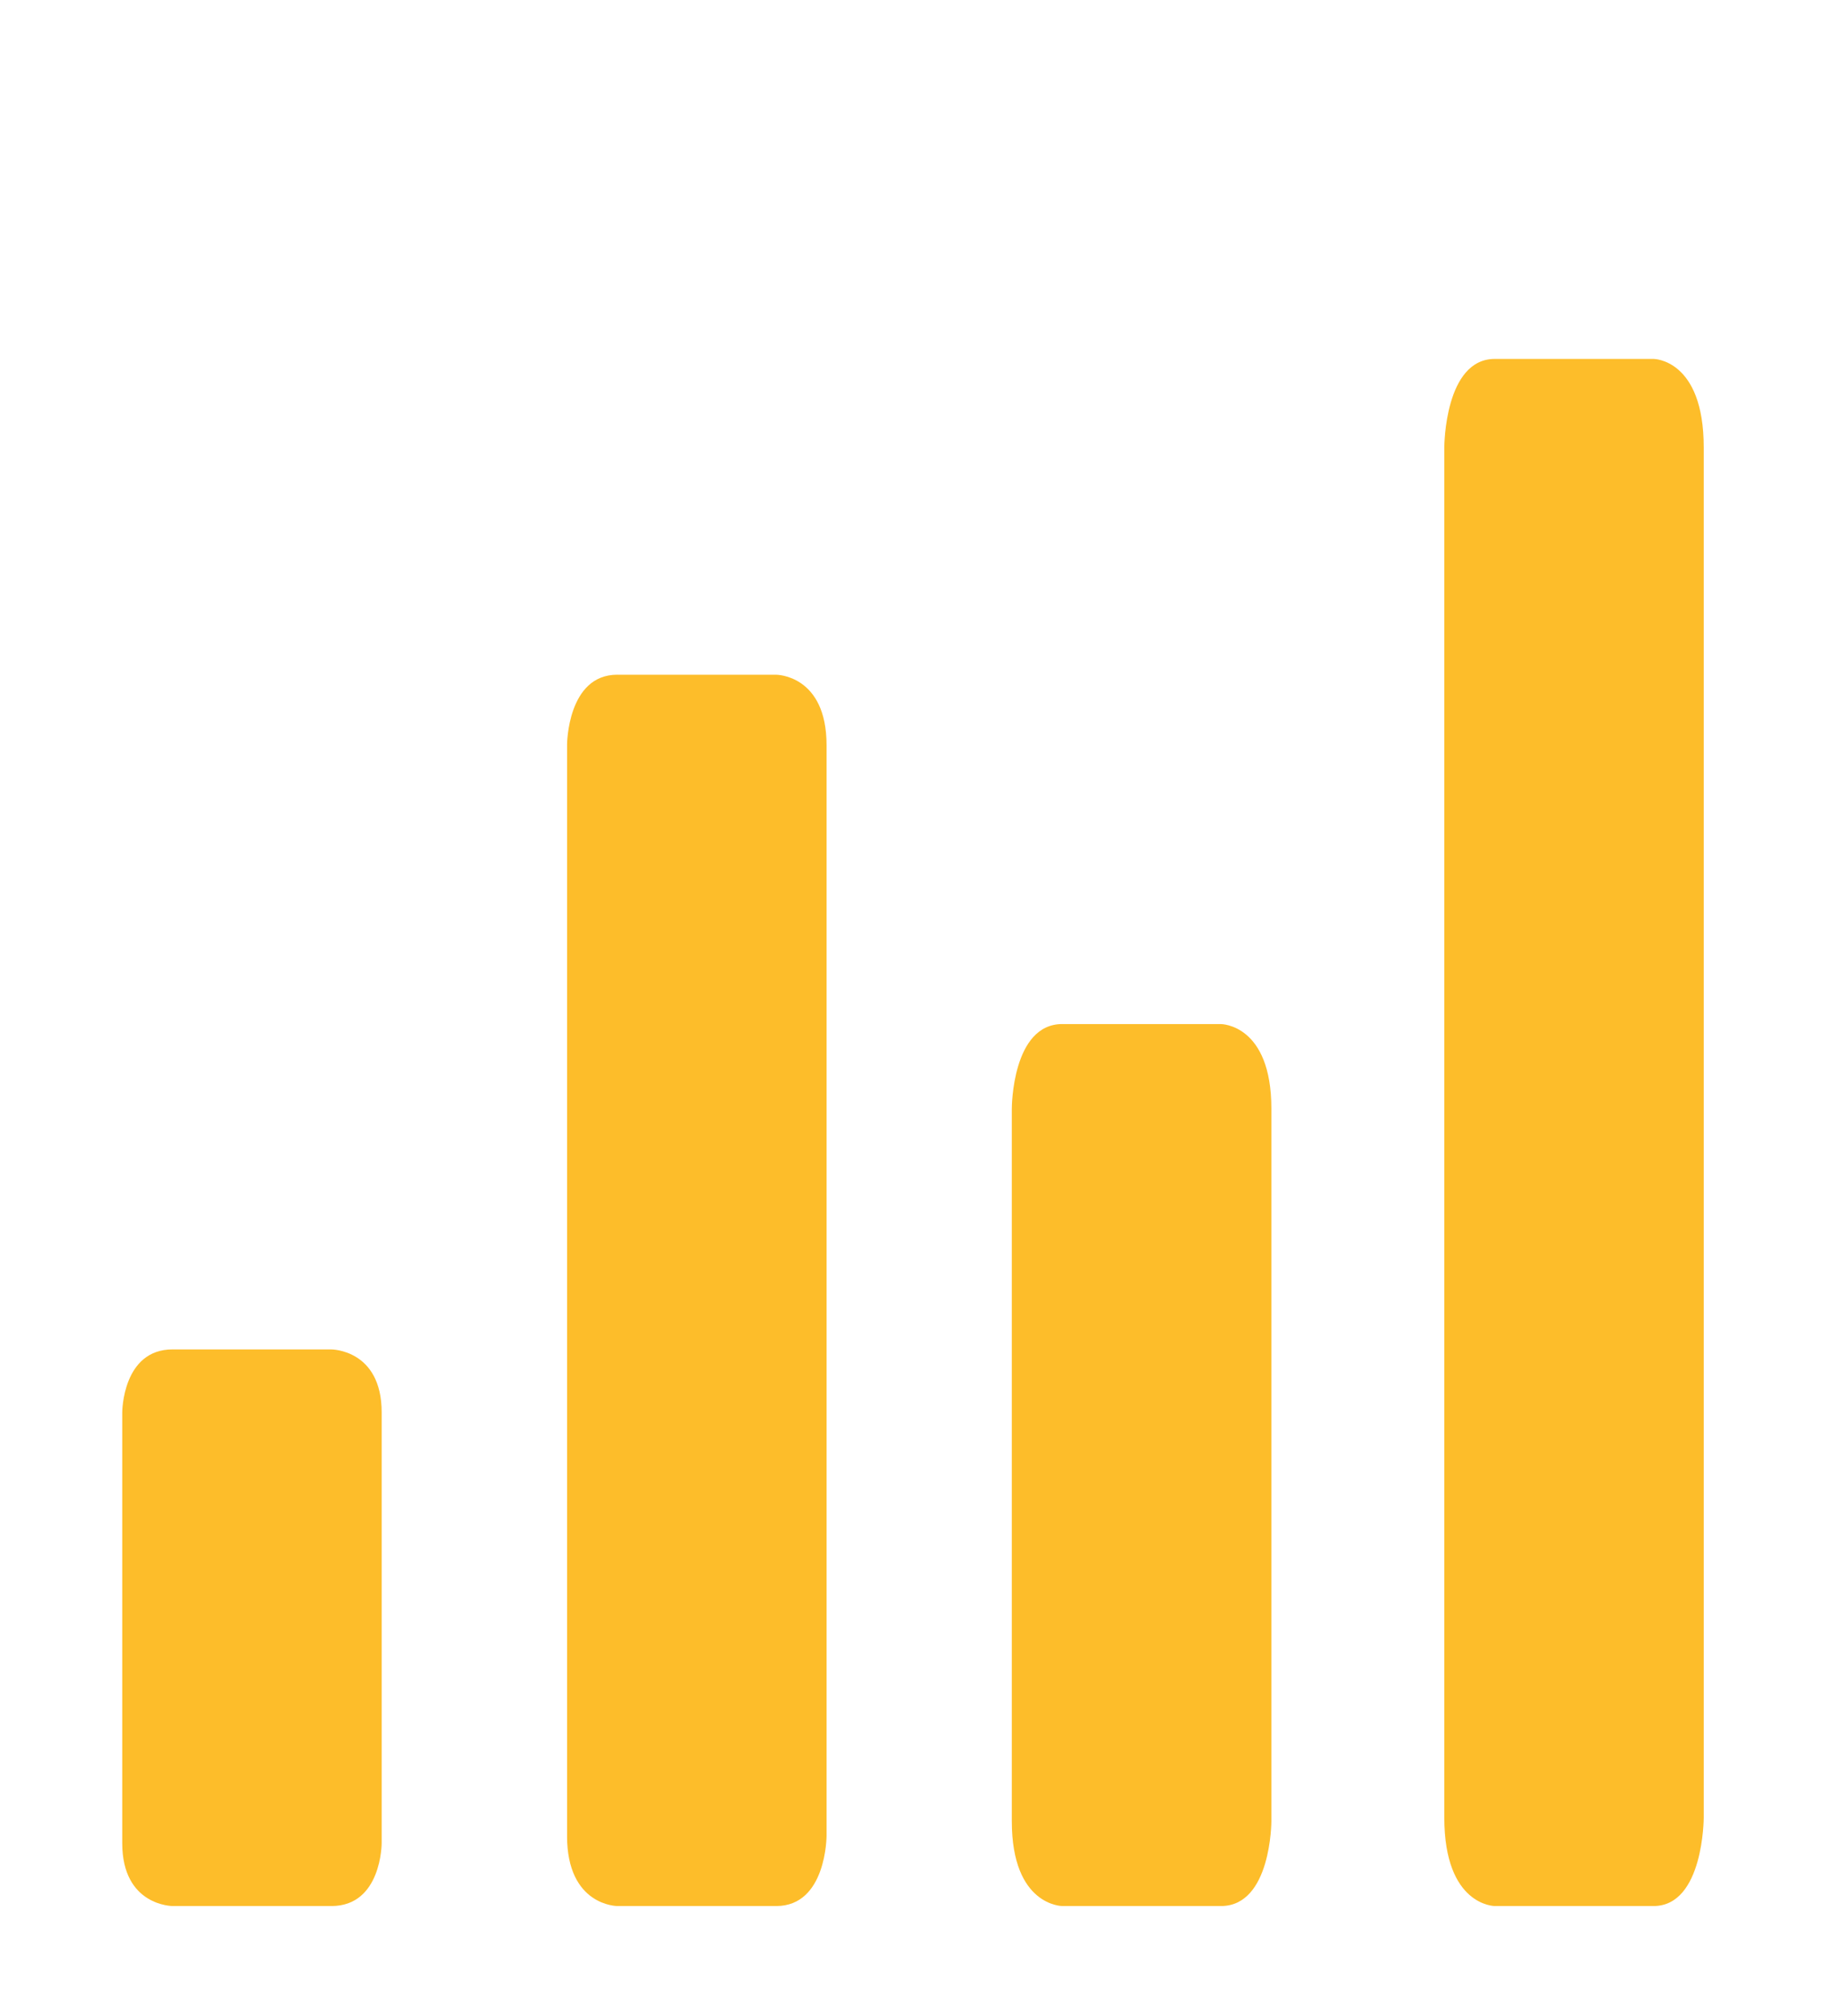 <?xml version="1.0" encoding="utf-8"?>
<!-- Generator: Adobe Illustrator 16.0.0, SVG Export Plug-In . SVG Version: 6.00 Build 0)  -->
<!DOCTYPE svg PUBLIC "-//W3C//DTD SVG 1.0//EN" "http://www.w3.org/TR/2001/REC-SVG-20010904/DTD/svg10.dtd">
<svg version="1.0" id="Layer_1" xmlns="http://www.w3.org/2000/svg" xmlns:xlink="http://www.w3.org/1999/xlink" x="0px" y="0px"
	 width="50px" height="55px" viewBox="0 0 50 55" enable-background="new 0 0 50 55" xml:space="preserve">
<g>
	<g>
		<defs>
			<rect id="SVGID_1_" x="3.336" y="2.71" width="43.333" height="49.289"/>
		</defs>
		<clipPath id="SVGID_2_">
			<use xlink:href="#SVGID_1_"  overflow="visible"/>
		</clipPath>
		<g clip-path="url(#SVGID_2_)">
			<defs>
				<path id="SVGID_3_" d="M4.711,36.814c-1.364,0-1.375,1.693-1.375,1.72v11.749C3.336,52,4.711,52,4.711,52h4.336
					c1.37,0,1.37-1.716,1.37-1.716V38.535c0-1.72-1.37-1.72-1.37-1.72H4.711z"/>
			</defs>
			<clipPath id="SVGID_4_">
				<use xlink:href="#SVGID_3_"  overflow="visible"/>
			</clipPath>
			
				<linearGradient id="SVGID_5_" gradientUnits="userSpaceOnUse" x1="-33.326" y1="-48.884" x2="-32.326" y2="-48.884" gradientTransform="matrix(7.081 0 0 -7.081 239.316 -301.74)">
				<stop  offset="0" style="stop-color:#FDBD2A"/>
				<stop  offset="1" style="stop-color:#FDBD2A"/>
			</linearGradient>
			<rect x="3.336" y="36.815" clip-path="url(#SVGID_4_)" fill="url(#SVGID_5_)" width="7.081" height="15.184"/>
		</g>
		<g clip-path="url(#SVGID_2_)">
			<defs>
				<path id="SVGID_6_" d="M16.848,18.407c-1.361,0-1.372,1.893-1.372,1.922v29.755C15.476,52,16.848,52,16.848,52h4.339
					c1.372,0,1.372-1.915,1.372-1.915V20.331c0-1.923-1.372-1.923-1.372-1.923H16.848z"/>
			</defs>
			<clipPath id="SVGID_7_">
				<use xlink:href="#SVGID_6_"  overflow="visible"/>
			</clipPath>
			
				<linearGradient id="SVGID_8_" gradientUnits="userSpaceOnUse" x1="-33.326" y1="-48.884" x2="-32.326" y2="-48.884" gradientTransform="matrix(7.081 0 0 -7.081 251.467 -310.956)">
				<stop  offset="0" style="stop-color:#FDBD2A"/>
				<stop  offset="1" style="stop-color:#FDBD2A"/>
			</linearGradient>
			<rect x="15.477" y="18.407" clip-path="url(#SVGID_7_)" fill="url(#SVGID_8_)" width="7.082" height="33.592"/>
		</g>
		<g clip-path="url(#SVGID_2_)">
			<defs>
				<path id="SVGID_9_" d="M28.992,27.938c-1.367,0-1.377,2.269-1.377,2.305v19.443C27.615,52,28.992,52,28.992,52h4.333
					c1.374,0,1.374-2.313,1.374-2.313V30.244c0-2.305-1.374-2.305-1.374-2.305H28.992z"/>
			</defs>
			<clipPath id="SVGID_10_">
				<use xlink:href="#SVGID_9_"  overflow="visible"/>
			</clipPath>
			
				<linearGradient id="SVGID_11_" gradientUnits="userSpaceOnUse" x1="-33.328" y1="-48.877" x2="-32.328" y2="-48.877" gradientTransform="matrix(7.084 0 0 -7.084 263.718 -306.294)">
				<stop  offset="0" style="stop-color:#FDBD2A"/>
				<stop  offset="1" style="stop-color:#FDBD2A"/>
			</linearGradient>
			<rect x="27.615" y="27.938" clip-path="url(#SVGID_10_)" fill="url(#SVGID_11_)" width="7.084" height="24.061"/>
		</g>
		<g clip-path="url(#SVGID_2_)">
			<defs>
				<path id="SVGID_12_" d="M40.796,9.792c-1.366,0-1.377,2.374-1.377,2.411v37.384C39.419,52,40.796,52,40.796,52h4.334
					c1.369,0,1.369-2.413,1.369-2.413V12.204c0-2.412-1.369-2.412-1.369-2.412H40.796z"/>
			</defs>
			<clipPath id="SVGID_13_">
				<use xlink:href="#SVGID_12_"  overflow="visible"/>
			</clipPath>
			
				<linearGradient id="SVGID_14_" gradientUnits="userSpaceOnUse" x1="-33.326" y1="-48.884" x2="-32.326" y2="-48.884" gradientTransform="matrix(7.081 0 0 -7.081 275.398 -315.252)">
				<stop  offset="0" style="stop-color:#FDBD2A"/>
				<stop  offset="1" style="stop-color:#FDBD2A"/>
			</linearGradient>
			<rect x="39.419" y="9.792" clip-path="url(#SVGID_13_)" fill="url(#SVGID_14_)" width="7.08" height="42.208"/>
		</g>
	</g>
</g>
</svg>
